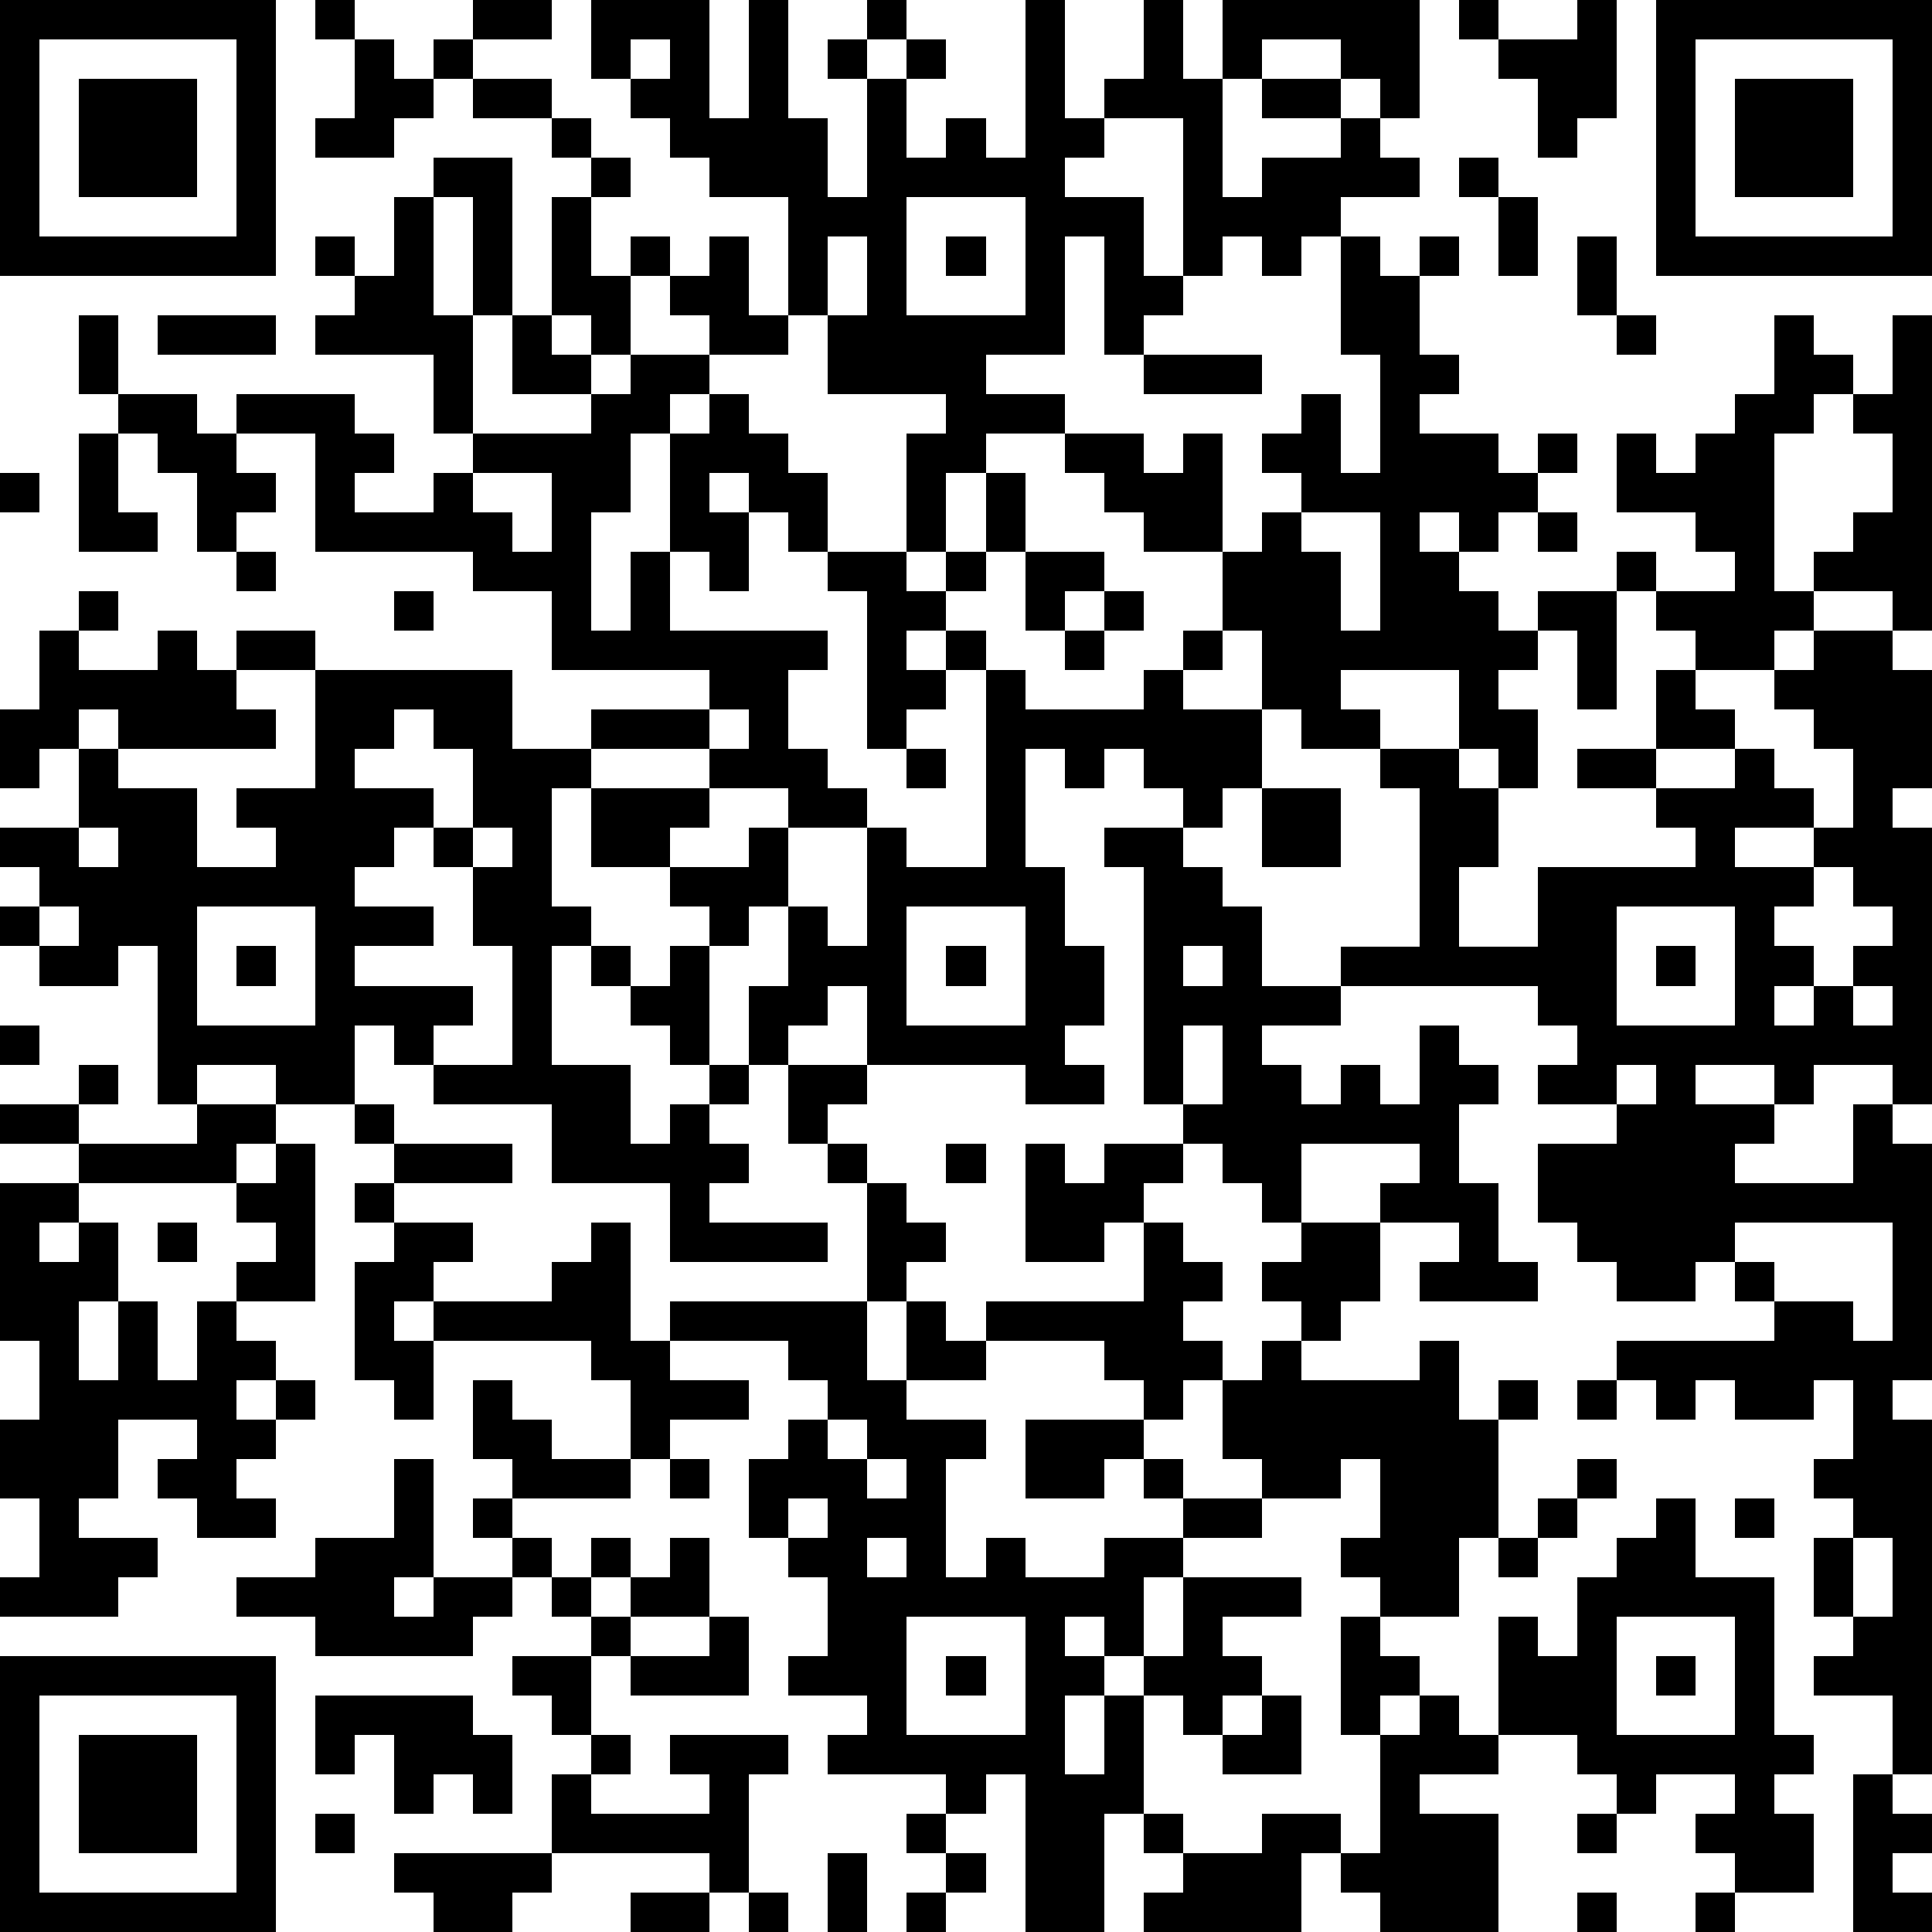 <?xml version="1.0" standalone="yes"?><svg version="1.1" xmlns="http://www.w3.org/2000/svg" xmlns:xlink="http://www.w3.org/1999/xlink" xmlns:ev="http://www.w3.org/2001/xml-events" width="196" height="196" shape-rendering="crispEdges"><path d="M0 0h7v7h-7zM8 0h1v1h-1zM12 0h2v1h-2zM15 0h3v3h1v-3h1v3h1v2h1v-3h-1v-1h1v-1h1v1h-1v1h1v-1h1v1h-1v2h1v-1h1v1h1v-4h1v3h1v-1h1v-2h1v2h1v-2h5v3h-1v-1h-1v-1h-2v1h-1v3h1v-1h2v-1h-2v-1h2v1h1v1h1v1h-2v1h-1v1h-1v-1h-1v1h-1v-4h-2v1h-1v1h2v2h1v1h-1v1h-1v-3h-1v3h-2v1h2v1h-2v1h-1v2h-1v-3h1v-1h-3v-2h-1v-3h-2v-1h-1v-1h-1v-1h-1zM37 0h1v1h-1zM40 0h1v3h-1v1h-1v-2h-1v-1h2zM42 0h7v7h-7zM1 1v5h5v-5zM9 1h1v1h1v-1h1v1h-1v1h-1v1h-2v-1h1zM16 1v1h1v-1zM43 1v5h5v-5zM2 2h3v3h-3zM12 2h2v1h-2zM44 2h3v3h-3zM14 3h1v1h-1zM11 4h2v4h-1v-3h-1zM15 4h1v1h-1zM37 4h1v1h-1zM10 5h1v3h1v3h-1v-2h-3v-1h1v-1h-1v-1h1v1h1zM14 5h1v2h1v-1h1v1h-1v2h-1v-1h-1zM23 5v3h3v-3zM38 5h1v2h-1zM18 6h1v2h1v1h-2v-1h-1v-1h1zM21 6v2h1v-2zM24 6h1v1h-1zM34 6h1v1h1v-1h1v1h-1v2h1v1h-1v1h2v1h1v-1h1v1h-1v1h-1v1h-1v-1h-1v1h1v1h1v1h1v-1h2v-1h1v1h-1v3h-1v-2h-1v1h-1v1h1v2h-1v-1h-1v-2h-3v1h1v1h-2v-1h-1v-2h-1v-2h-2v-1h-1v-1h-1v-1h2v1h1v-1h1v3h1v-1h1v-1h-1v-1h1v-1h1v2h1v-3h-1zM40 6h1v2h-1zM2 8h1v2h-1zM4 8h3v1h-3zM13 8h1v1h1v1h-2zM41 8h1v1h-1zM45 8h1v1h1v1h-1v1h-1v4h1v-1h1v-1h1v-2h-1v-1h1v-2h1v8h-1v-1h-2v1h-1v1h-2v-1h-1v-1h2v-1h-1v-1h-2v-2h1v1h1v-1h1v-1h1zM16 9h2v1h-1v1h-1v2h-1v3h1v-2h1v-3h1v-1h1v1h1v1h1v2h-1v-1h-1v-1h-1v1h1v2h-1v-1h-1v2h4v1h-1v2h1v1h1v1h-2v-1h-2v-1h-3v-1h3v-1h-4v-2h-2v-1h-4v-3h-2v-1h3v1h1v1h-1v1h2v-1h1v-1h3v-1h1zM29 9h3v1h-3zM3 10h2v1h1v1h1v1h-1v1h-1v-2h-1v-1h-1zM2 11h1v2h1v1h-2zM0 12h1v1h-1zM12 12v1h1v1h1v-2zM25 12h1v2h-1zM33 13v1h1v2h1v-3zM39 13h1v1h-1zM6 14h1v1h-1zM21 14h2v1h1v-1h1v1h-1v1h-1v1h1v-1h1v1h-1v1h-1v1h-1v-4h-1zM26 14h2v1h-1v1h-1zM2 15h1v1h-1zM10 15h1v1h-1zM28 15h1v1h-1zM1 16h1v1h2v-1h1v1h1v-1h2v1h-2v1h1v1h-4v-1h-1v1h-1v1h-1v-2h1zM27 16h1v1h-1zM30 16h1v1h-1zM46 16h2v1h1v3h-1v1h1v7h-1v-1h-2v1h-1v-1h-2v1h2v1h-1v1h3v-2h1v1h1v6h-1v1h1v9h-1v-2h-2v-1h1v-1h-1v-2h1v-1h-1v-1h1v-2h-1v1h-2v-1h-1v1h-1v-1h-1v-1h4v-1h-1v-1h-1v1h-2v-1h-1v-1h-1v-2h2v-1h-2v-1h1v-1h-1v-1h-5v-1h2v-4h-1v-1h2v1h1v2h-1v2h2v-2h4v-1h-1v-1h-2v-1h2v-2h1v1h1v1h-2v1h2v-1h1v1h1v1h-2v1h2v-1h1v-2h-1v-1h-1v-1h1zM8 17h5v2h2v1h-1v3h1v1h-1v3h2v2h1v-1h1v-1h-1v-1h-1v-1h-1v-1h1v1h1v-1h1v-1h-1v-1h-2v-2h3v1h-1v1h2v-1h1v2h-1v1h-1v3h1v-2h1v-2h1v1h1v-3h1v1h2v-5h1v1h3v-1h1v1h2v2h-1v1h-1v-1h-1v-1h-1v1h-1v-1h-1v3h1v2h1v2h-1v1h1v1h-2v-1h-4v-2h-1v1h-1v1h-1v1h-1v1h1v1h-1v1h3v1h-4v-2h-3v-2h-3v-1h-1v-1h-1v2h-2v-1h-2v1h-1v-4h-1v1h-2v-1h-1v-1h1v-1h-1v-1h2v-2h1v1h2v2h2v-1h-1v-1h2zM10 18v1h-1v1h2v1h-1v1h-1v1h2v1h-2v1h3v1h-1v1h2v-3h-1v-2h-1v-1h1v-2h-1v-1zM18 18v1h1v-1zM23 19h1v1h-1zM32 20h2v2h-2zM2 21v1h1v-1zM12 21v1h1v-1zM28 21h2v1h1v1h1v2h2v1h-2v1h1v1h1v-1h1v1h1v-2h1v1h1v1h-1v2h1v2h1v1h-3v-1h1v-1h-2v-1h1v-1h-3v2h-1v-1h-1v-1h-1v-1h-1v-6h-1zM46 22v1h-1v1h1v1h-1v1h1v-1h1v-1h1v-1h-1v-1zM1 23v1h1v-1zM5 23v3h3v-3zM23 23v3h3v-3zM41 23v3h3v-3zM6 24h1v1h-1zM24 24h1v1h-1zM30 24v1h1v-1zM42 24h1v1h-1zM47 25v1h1v-1zM0 26h1v1h-1zM30 26v2h1v-2zM2 27h1v1h-1zM20 27h2v1h-1v1h-1zM41 27v1h1v-1zM0 28h2v1h-2zM5 28h2v1h-1v1h-4v-1h3zM9 28h1v1h-1zM7 29h1v4h-2v-1h1v-1h-1v-1h1zM10 29h3v1h-3zM21 29h1v1h-1zM24 29h1v1h-1zM26 29h1v1h1v-1h2v1h-1v1h-1v1h-2zM0 30h2v1h-1v1h1v-1h1v2h-1v2h1v-2h1v2h1v-2h1v1h1v1h-1v1h1v-1h1v1h-1v1h-1v1h1v1h-2v-1h-1v-1h1v-1h-2v2h-1v1h2v1h-1v1h-3v-1h1v-2h-1v-2h1v-2h-1zM9 30h1v1h-1zM22 30h1v1h1v1h-1v1h-1zM4 31h1v1h-1zM10 31h2v1h-1v1h-1v1h1v-1h3v-1h1v-1h1v3h1v-1h5v2h1v-2h1v1h1v-1h4v-2h1v1h1v1h-1v1h1v1h-1v1h-1v-1h-1v-1h-3v1h-2v1h2v1h-1v3h1v-1h1v1h2v-1h2v-1h-1v-1h-1v1h-2v-2h3v1h1v1h2v-1h-1v-2h1v-1h1v-1h-1v-1h1v-1h2v2h-1v1h-1v1h3v-1h1v2h1v-1h1v1h-1v3h-1v2h-2v-1h-1v-1h1v-2h-1v1h-2v1h-2v1h-1v2h-1v-1h-1v1h1v1h-1v2h1v-2h1v-1h1v-2h3v1h-2v1h1v1h-1v1h-1v-1h-1v3h-1v3h-2v-4h-1v1h-1v-1h-3v-1h1v-1h-2v-1h1v-2h-1v-1h-1v-2h1v-1h1v-1h-1v-1h-3v1h2v1h-2v1h-1v-2h-1v-1h-4v2h-1v-1h-1v-3h1zM44 31v1h1v1h2v1h1v-3zM12 35h1v1h1v1h2v1h-3v-1h-1zM40 35h1v1h-1zM21 36v1h1v-1zM10 37h1v3h-1v1h1v-1h2v-1h-1v-1h1v1h1v1h-1v1h-1v1h-4v-1h-2v-1h2v-1h2zM17 37h1v1h-1zM22 37v1h1v-1zM40 37h1v1h-1zM20 38v1h1v-1zM39 38h1v1h-1zM42 38h1v2h2v4h1v1h-1v1h1v2h-2v-1h-1v-1h1v-1h-2v1h-1v-1h-1v-1h-2v-3h1v1h1v-2h1v-1h1zM44 38h1v1h-1zM15 39h1v1h-1zM17 39h1v2h-2v-1h1zM22 39v1h1v-1zM38 39h1v1h-1zM47 39v2h1v-2zM14 40h1v1h-1zM15 41h1v1h-1zM18 41h1v2h-3v-1h2zM23 41v3h3v-3zM34 41h1v1h1v1h-1v1h-1zM41 41v3h3v-3zM0 42h7v7h-7zM13 42h2v2h-1v-1h-1zM24 42h1v1h-1zM42 42h1v1h-1zM1 43v5h5v-5zM8 43h4v1h1v2h-1v-1h-1v1h-1v-2h-1v1h-1zM32 43h1v2h-2v-1h1zM36 43h1v1h1v1h-2v1h2v3h-3v-1h-1v-1h-1v2h-4v-1h1v-1h-1v-1h1v1h2v-1h2v1h1v-3h1zM2 44h3v3h-3zM15 44h1v1h-1zM17 44h3v1h-1v3h-1v-1h-4v-2h1v1h3v-1h-1zM47 45h1v1h1v1h-1v1h1v1h-2zM8 46h1v1h-1zM23 46h1v1h-1zM40 46h1v1h-1zM10 47h4v1h-1v1h-2v-1h-1zM21 47h1v2h-1zM24 47h1v1h-1zM16 48h2v1h-2zM19 48h1v1h-1zM23 48h1v1h-1zM40 48h1v1h-1zM43 48h1v1h-1z" style="fill:#000" transform="translate(0,0) scale(4)"/></svg>